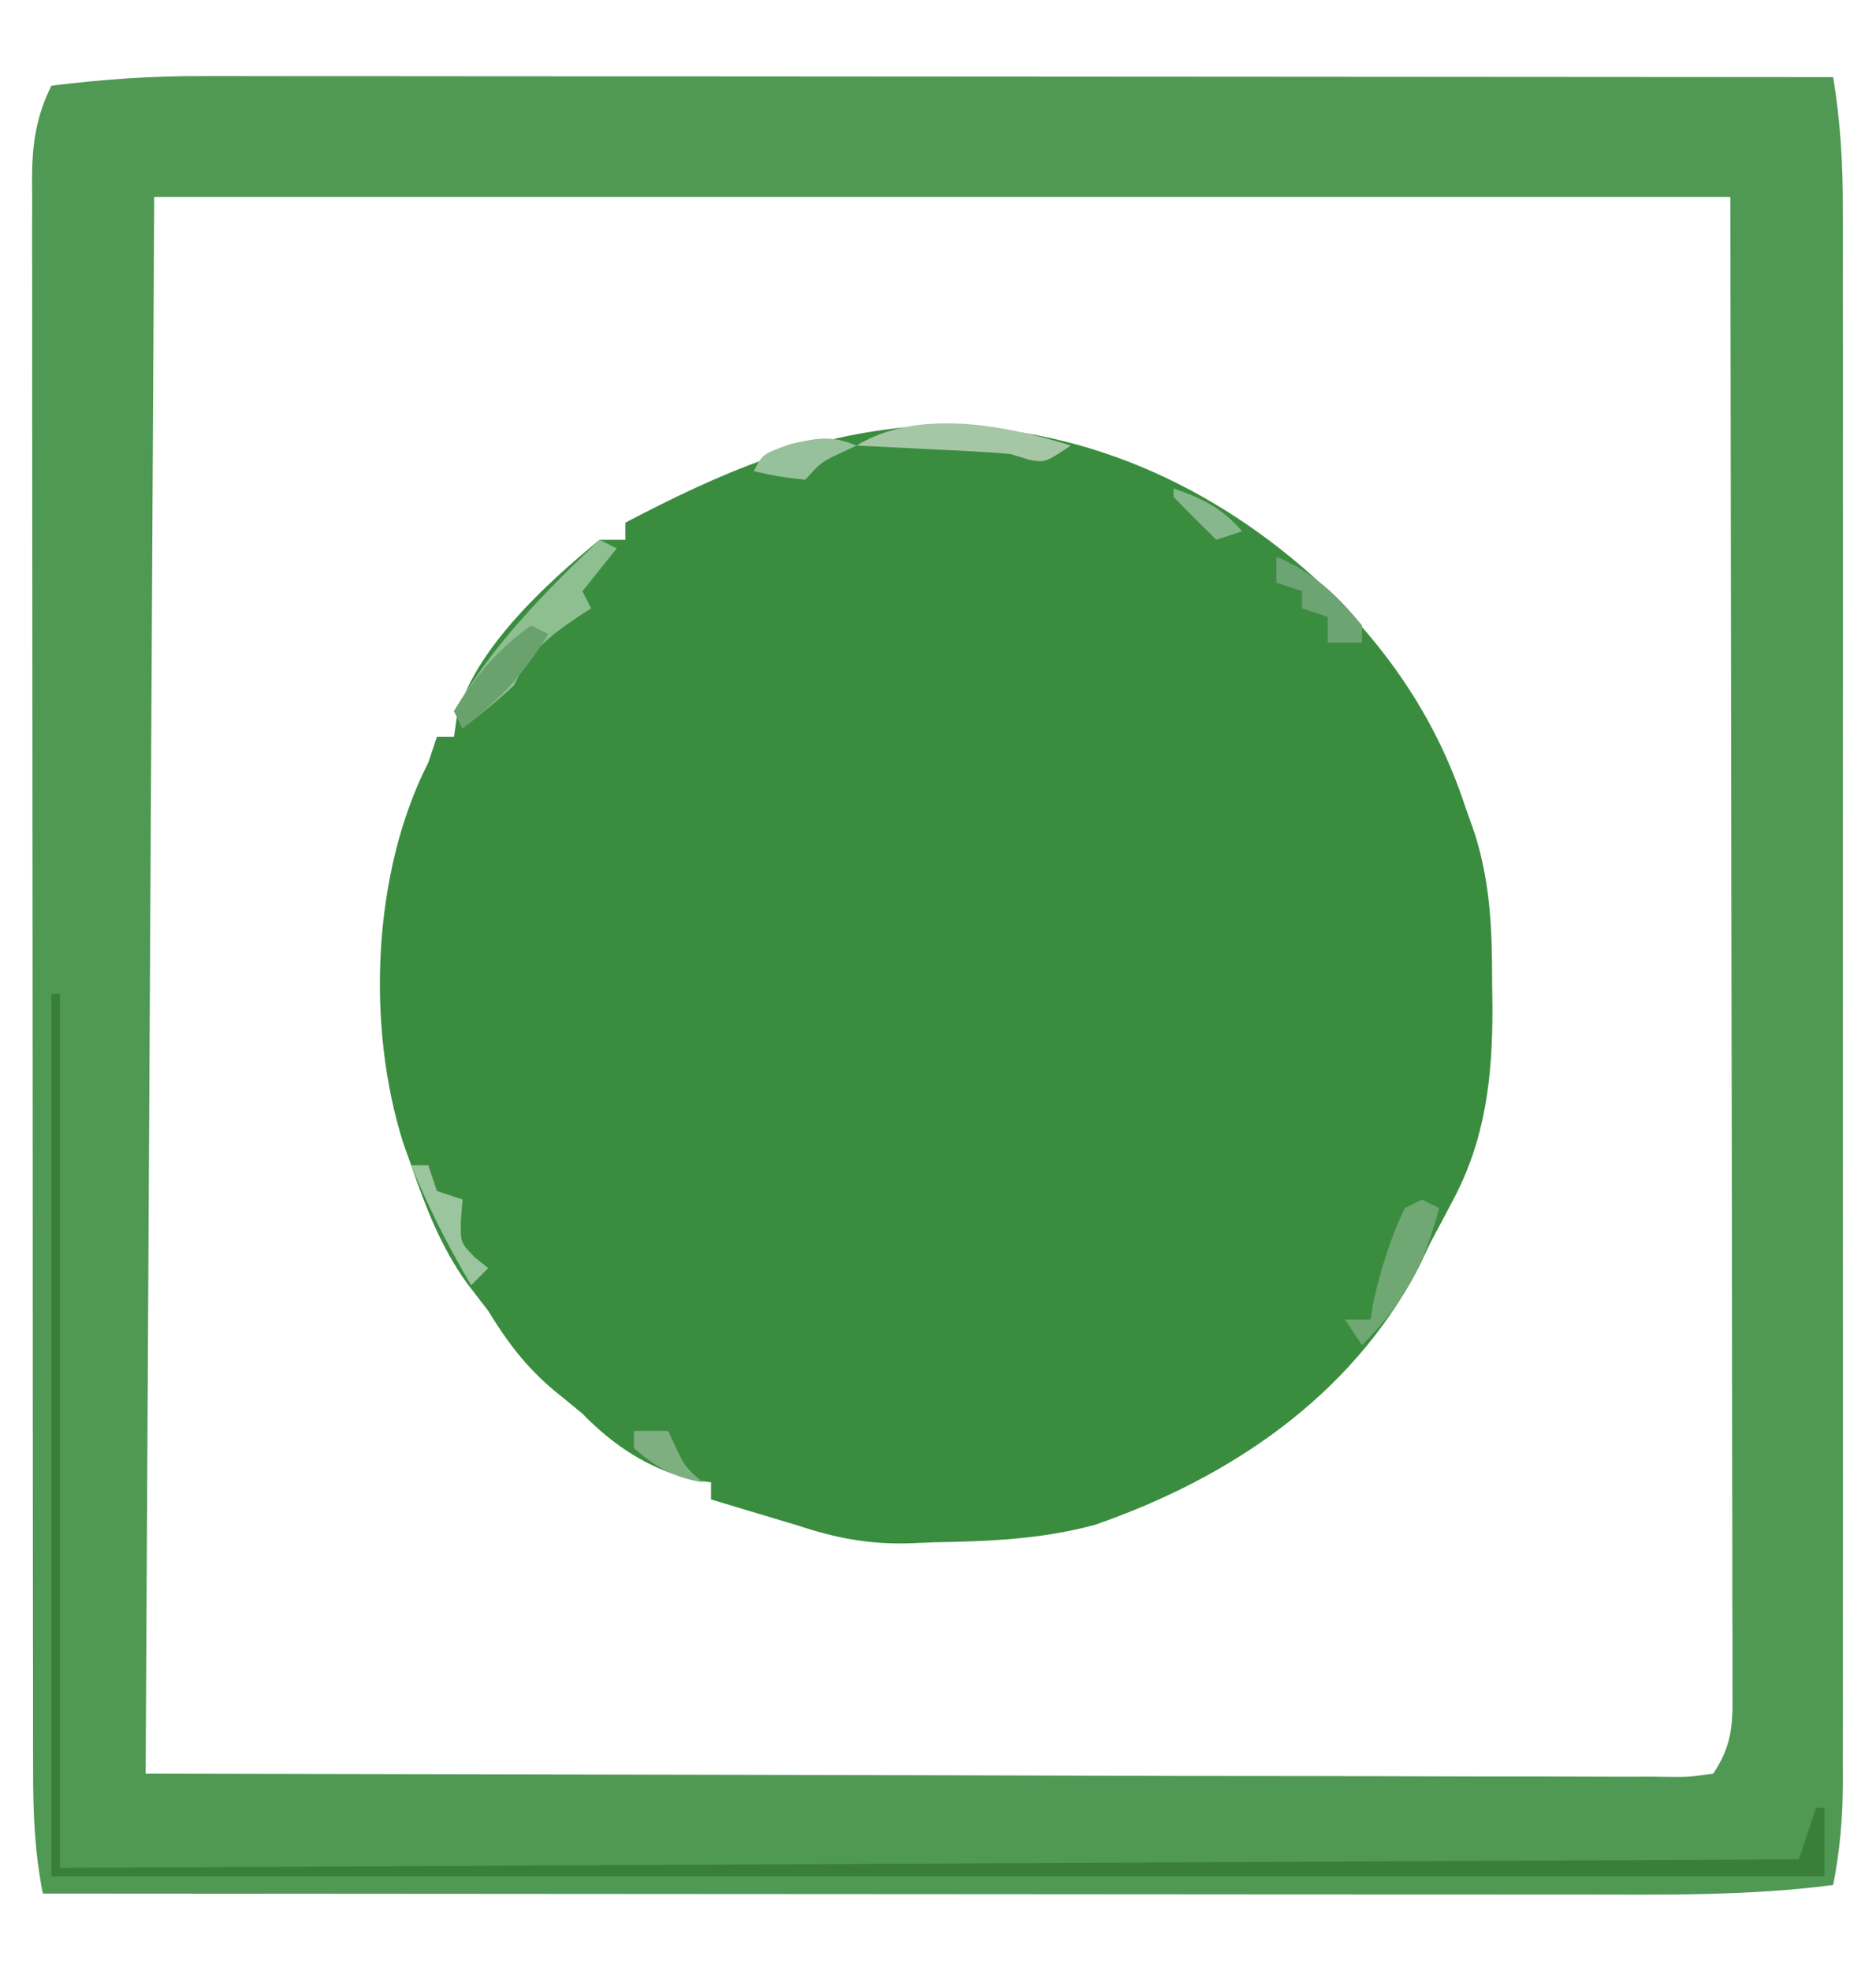 <?xml version="1.0" encoding="UTF-8"?>
<svg version="1.1" xmlns="http://www.w3.org/2000/svg" width="219" height="230">
<path d="M0 0 C17.476 -0.83 33.602 5.947 46.5 17.477 C54.697 25.149 60.695 33.523 64.25 44.227 C64.642 45.34 65.034 46.454 65.438 47.602 C67.264 53.502 67.433 58.751 67.438 64.914 C67.45 65.87 67.462 66.826 67.475 67.811 C67.491 75.884 66.685 83.212 62.812 90.414 C62.401 91.191 61.99 91.969 61.566 92.77 C61.132 93.58 60.698 94.391 60.25 95.227 C59.786 96.205 59.322 97.183 58.844 98.191 C50.926 113.269 36.763 122.743 21.082 128.188 C14.839 129.88 8.69 130.124 2.25 130.227 C1.359 130.265 0.469 130.304 -0.449 130.344 C-5.27 130.491 -9.132 129.766 -13.75 128.227 C-15.561 127.681 -17.374 127.139 -19.188 126.602 C-20.708 126.144 -22.229 125.686 -23.75 125.227 C-23.75 124.567 -23.75 123.907 -23.75 123.227 C-24.431 123.144 -25.111 123.062 -25.812 122.977 C-30.974 121.659 -35.036 119.037 -38.75 115.227 C-39.89 114.282 -41.036 113.345 -42.188 112.414 C-45.407 109.674 -47.531 106.85 -49.75 103.227 C-50.581 102.141 -51.414 101.058 -52.25 99.977 C-55.294 95.719 -57.053 91.151 -58.75 86.227 C-59.052 85.382 -59.353 84.538 -59.664 83.668 C-63.994 70.052 -63.309 52.06 -56.75 39.227 C-56.42 38.237 -56.09 37.247 -55.75 36.227 C-55.09 36.227 -54.43 36.227 -53.75 36.227 C-53.647 35.489 -53.544 34.752 -53.438 33.992 C-51.467 26.066 -42.897 18.266 -36.75 13.227 C-35.76 13.227 -34.77 13.227 -33.75 13.227 C-33.75 12.567 -33.75 11.907 -33.75 11.227 C-22.6 5.389 -12.579 1.036 0 0 Z " fill="#3A8D3E" transform="translate(106.75,49.773)"/>
<path d="M0 0 C0.82 -0.001 1.641 -0.002 2.486 -0.003 C5.208 -0.004 7.93 0.001 10.652 0.007 C12.614 0.007 14.576 0.007 16.538 0.006 C21.845 0.006 27.152 0.012 32.459 0.019 C38.013 0.025 43.566 0.026 49.119 0.027 C59.627 0.03 70.135 0.038 80.642 0.048 C92.608 0.059 104.574 0.065 116.541 0.07 C141.148 0.08 165.755 0.098 190.363 0.12 C191.211 5.254 191.505 10.233 191.49 15.439 C191.491 16.249 191.493 17.059 191.495 17.894 C191.499 20.594 191.495 23.295 191.492 25.995 C191.494 27.938 191.495 29.88 191.498 31.822 C191.502 37.086 191.5 42.35 191.497 47.614 C191.495 53.126 191.497 58.638 191.499 64.15 C191.5 73.404 191.498 82.659 191.493 91.913 C191.488 102.611 191.49 113.309 191.495 124.007 C191.5 133.195 191.5 142.384 191.498 151.572 C191.496 157.058 191.496 162.545 191.499 168.031 C191.502 173.188 191.5 178.345 191.494 183.502 C191.493 185.394 191.493 187.287 191.496 189.179 C191.498 191.762 191.495 194.346 191.49 196.929 C191.492 197.677 191.494 198.425 191.497 199.196 C191.481 203.275 191.154 207.118 190.363 211.12 C180.57 212.395 170.816 212.254 160.96 212.234 C158.998 212.233 157.036 212.234 155.074 212.234 C149.771 212.235 144.468 212.229 139.165 212.222 C133.614 212.215 128.064 212.215 122.513 212.214 C112.013 212.211 101.512 212.202 91.012 212.192 C79.053 212.181 67.094 212.176 55.135 212.171 C30.544 212.16 5.954 212.143 -18.637 212.12 C-19.584 207.338 -19.781 202.697 -19.771 197.84 C-19.773 197.021 -19.775 196.203 -19.778 195.36 C-19.784 192.626 -19.783 189.893 -19.782 187.159 C-19.785 185.196 -19.789 183.233 -19.793 181.27 C-19.801 175.943 -19.804 170.617 -19.804 165.291 C-19.805 160.845 -19.809 156.399 -19.813 151.952 C-19.821 141.466 -19.823 130.98 -19.822 120.493 C-19.822 109.671 -19.832 98.849 -19.848 88.026 C-19.861 78.735 -19.867 69.444 -19.866 60.153 C-19.866 54.604 -19.869 49.054 -19.879 43.505 C-19.889 38.289 -19.889 33.072 -19.882 27.856 C-19.881 25.941 -19.883 24.026 -19.889 22.111 C-19.897 19.498 -19.892 16.886 -19.884 14.274 C-19.889 13.514 -19.895 12.755 -19.9 11.972 C-19.873 7.914 -19.444 4.774 -17.637 1.12 C-11.716 0.384 -5.962 -0.023 0 0 Z M-5.637 14.12 C-5.967 74.84 -6.297 135.56 -6.637 198.12 C23.517 198.182 53.67 198.244 84.738 198.308 C94.274 198.335 103.809 198.362 113.634 198.391 C122.151 198.401 122.151 198.401 130.668 198.407 C134.474 198.409 138.279 198.421 142.085 198.437 C146.932 198.457 151.778 198.464 156.625 198.459 C158.409 198.46 160.192 198.466 161.976 198.478 C164.376 198.493 166.775 198.489 169.175 198.481 C169.881 198.49 170.587 198.498 171.314 198.507 C173.458 198.523 173.458 198.523 176.363 198.12 C178.749 194.541 178.638 192.018 178.603 187.888 C178.605 187.148 178.607 186.408 178.609 185.646 C178.612 183.152 178.601 180.658 178.59 178.164 C178.589 176.352 178.59 174.539 178.591 172.727 C178.591 167.864 178.58 163.002 178.565 158.139 C178.554 153.58 178.554 149.02 178.552 144.46 C178.542 131.118 178.514 117.775 178.488 104.433 C178.447 74.63 178.405 44.827 178.363 14.12 C117.643 14.12 56.923 14.12 -5.637 14.12 Z " fill="#509954" transform="translate(23.637,8.88)"/>
<path d="M0 0 C0.33 0 0.66 0 1 0 C1 33.66 1 67.32 1 102 C101.485 101.505 101.485 101.505 204 101 C204.66 99.02 205.32 97.04 206 95 C206.33 95 206.66 95 207 95 C207 97.64 207 100.28 207 103 C138.69 103 70.38 103 0 103 C0 69.01 0 35.02 0 0 Z " fill="#397F39" transform="translate(6,116)"/>
<path d="M0 0 C0.66 0.33 1.32 0.66 2 1 C0.68 2.65 -0.64 4.3 -2 6 C-1.67 6.66 -1.34 7.32 -1 8 C-1.723 8.472 -1.723 8.472 -2.461 8.953 C-6.074 11.401 -8.134 13.019 -10 17 C-11.912 18.803 -13.926 20.377 -16 22 C-16.33 21.34 -16.66 20.68 -17 20 C-12.415 12.165 -6.518 6.205 0 0 Z " fill="#8DBF90" transform="translate(70,63)"/>
<path d="M0 0 C0.66 0.33 1.32 0.66 2 1 C0.281 7.65 -2.154 12.122 -7 17 C-7.66 16.01 -8.32 15.02 -9 14 C-8.01 14 -7.02 14 -6 14 C-5.897 13.34 -5.794 12.68 -5.688 12 C-4.82 8.216 -3.708 4.497 -2 1 C-1.34 0.67 -0.68 0.34 0 0 Z " fill="#6FA873" transform="translate(166,140)"/>
<path d="M0 0 C0.66 0.33 1.32 0.66 2 1 C-0.825 5.672 -3.678 8.66 -8 12 C-8.33 11.34 -8.66 10.68 -9 10 C-6.436 5.821 -3.981 2.875 0 0 Z " fill="#69A26C" transform="translate(62,73)"/>
<path d="M0 0 C-3 2 -3 2 -4.917 1.645 C-5.604 1.432 -6.292 1.219 -7 1 C-8.44 0.86 -9.883 0.756 -11.328 0.684 C-12.527 0.621 -12.527 0.621 -13.75 0.557 C-14.988 0.498 -14.988 0.498 -16.25 0.438 C-17.09 0.394 -17.931 0.351 -18.797 0.307 C-20.864 0.201 -22.932 0.1 -25 0 C-17.837 -4.381 -7.622 -2.391 0 0 Z " fill="#A6C7A6" transform="translate(125,52)"/>
<path d="M0 0 C4.136 1.591 7.232 4.605 10 8 C10 8.66 10 9.32 10 10 C8.68 10 7.36 10 6 10 C6 9.01 6 8.02 6 7 C5.01 6.67 4.02 6.34 3 6 C3 5.34 3 4.68 3 4 C2.01 3.67 1.02 3.34 0 3 C0 2.01 0 1.02 0 0 Z " fill="#6CA473" transform="translate(149,65)"/>
<path d="M0 0 C0.66 0 1.32 0 2 0 C2.33 0.99 2.66 1.98 3 3 C3.99 3.33 4.98 3.66 6 4 C5.938 4.763 5.876 5.526 5.812 6.312 C5.741 9.045 5.741 9.045 7.5 10.812 C7.995 11.204 8.49 11.596 9 12 C8.34 12.66 7.68 13.32 7 14 C4.293 9.425 2.009 4.921 0 0 Z " fill="#9BC59E" transform="translate(48,136)"/>
<path d="M0 0 C-0.619 0.289 -1.238 0.578 -1.875 0.875 C-4.133 1.937 -4.133 1.937 -6 4 C-9.125 3.625 -9.125 3.625 -12 3 C-11 1 -11 1 -7.688 -0.188 C-4.424 -0.906 -3.007 -1.203 0 0 Z " fill="#96C19A" transform="translate(100,52)"/>
<path d="M0 0 C1.32 0 2.64 0 4 0 C4.289 0.619 4.577 1.238 4.875 1.875 C5.937 4.133 5.937 4.133 8 6 C4.658 5.403 2.536 4.264 0 2 C0 1.34 0 0.68 0 0 Z " fill="#7EAF81" transform="translate(74,167)"/>
<path d="M0 0 C3.375 1.186 5.647 2.276 8 5 C7.01 5.33 6.02 5.66 5 6 C3.312 4.355 1.646 2.687 0 1 C0 0.67 0 0.34 0 0 Z " fill="#87B88D" transform="translate(137,57)"/>
<path d="" fill="#FFFFFF" transform="translate(0,0)"/>
</svg>
